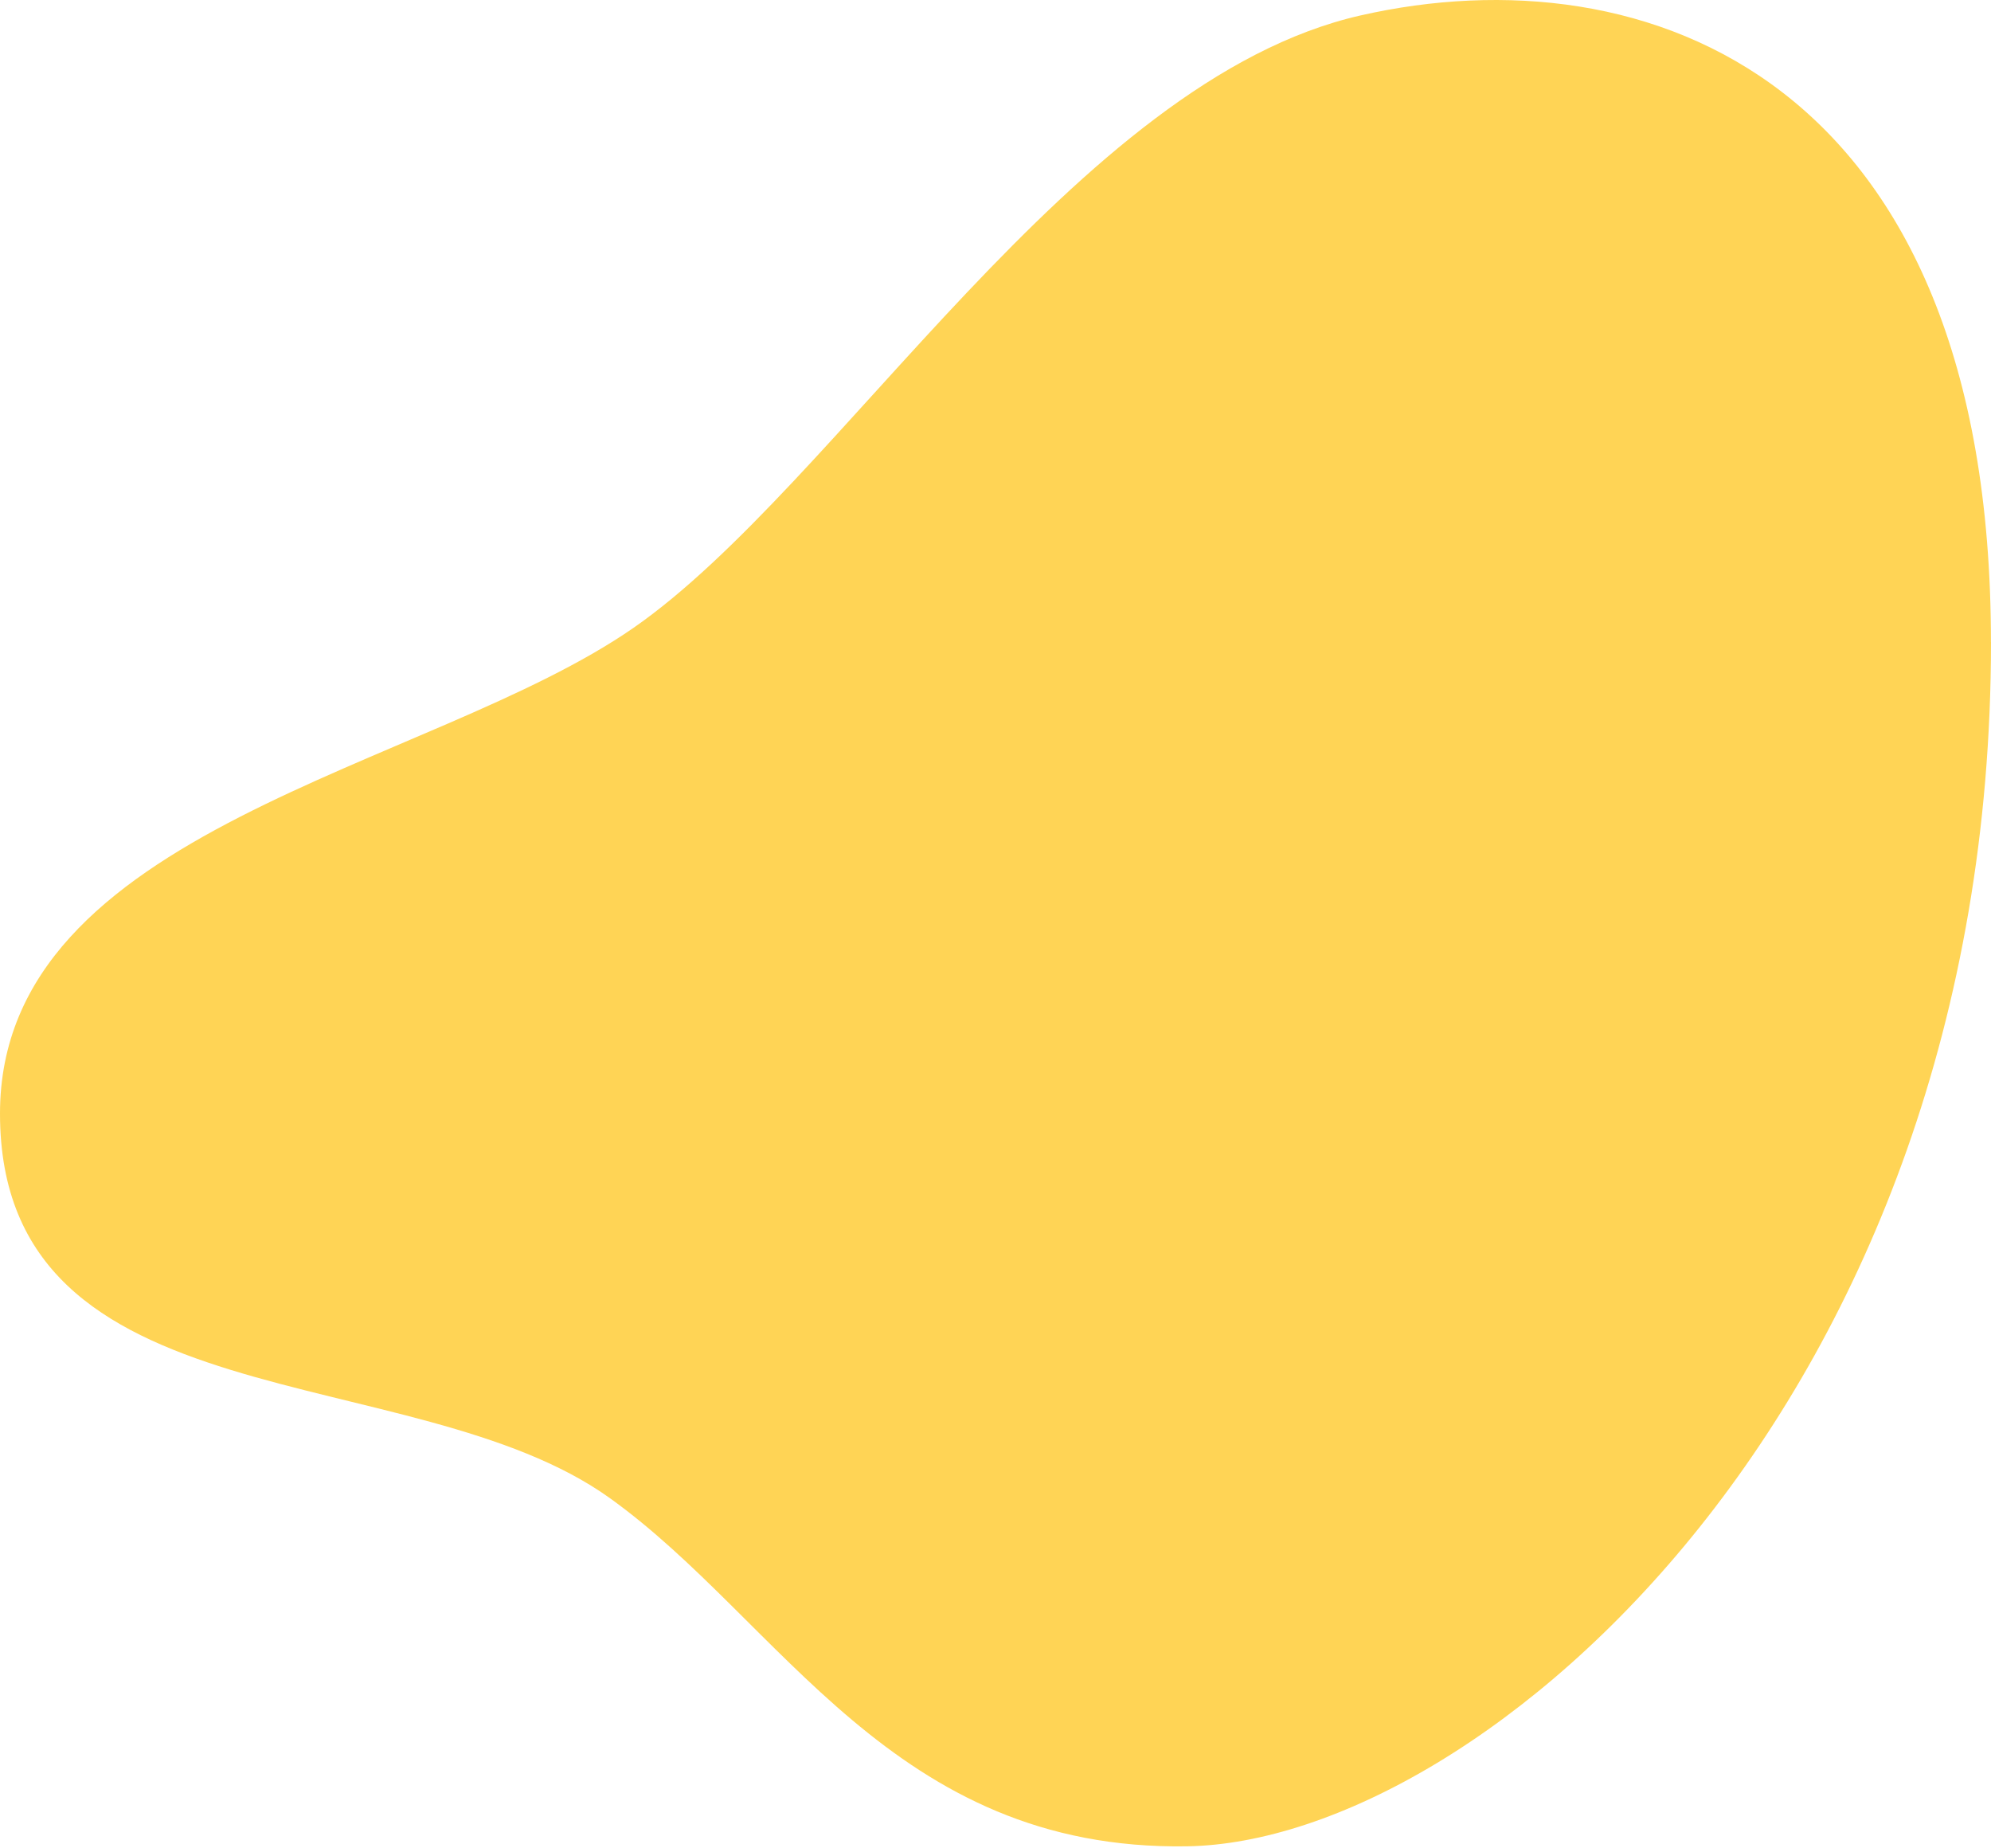 <svg width="1042" height="967" viewBox="0 0 1042 967" fill="none" xmlns="http://www.w3.org/2000/svg">
<path d="M1041.97 335.957C1041.97 40.426 861.409 -25.873 712.01 8.084C562.612 42.041 438.946 253.981 331.576 328.507C224.501 402.794 0 433.191 0 582.662C0 746.314 215.467 709.604 319.072 783.831C408.83 848.125 466.911 968.546 621.258 966.092C775.604 963.639 1042 733.269 1042 335.987L1041.97 335.957Z" fill="#FFD455"/>
</svg>
